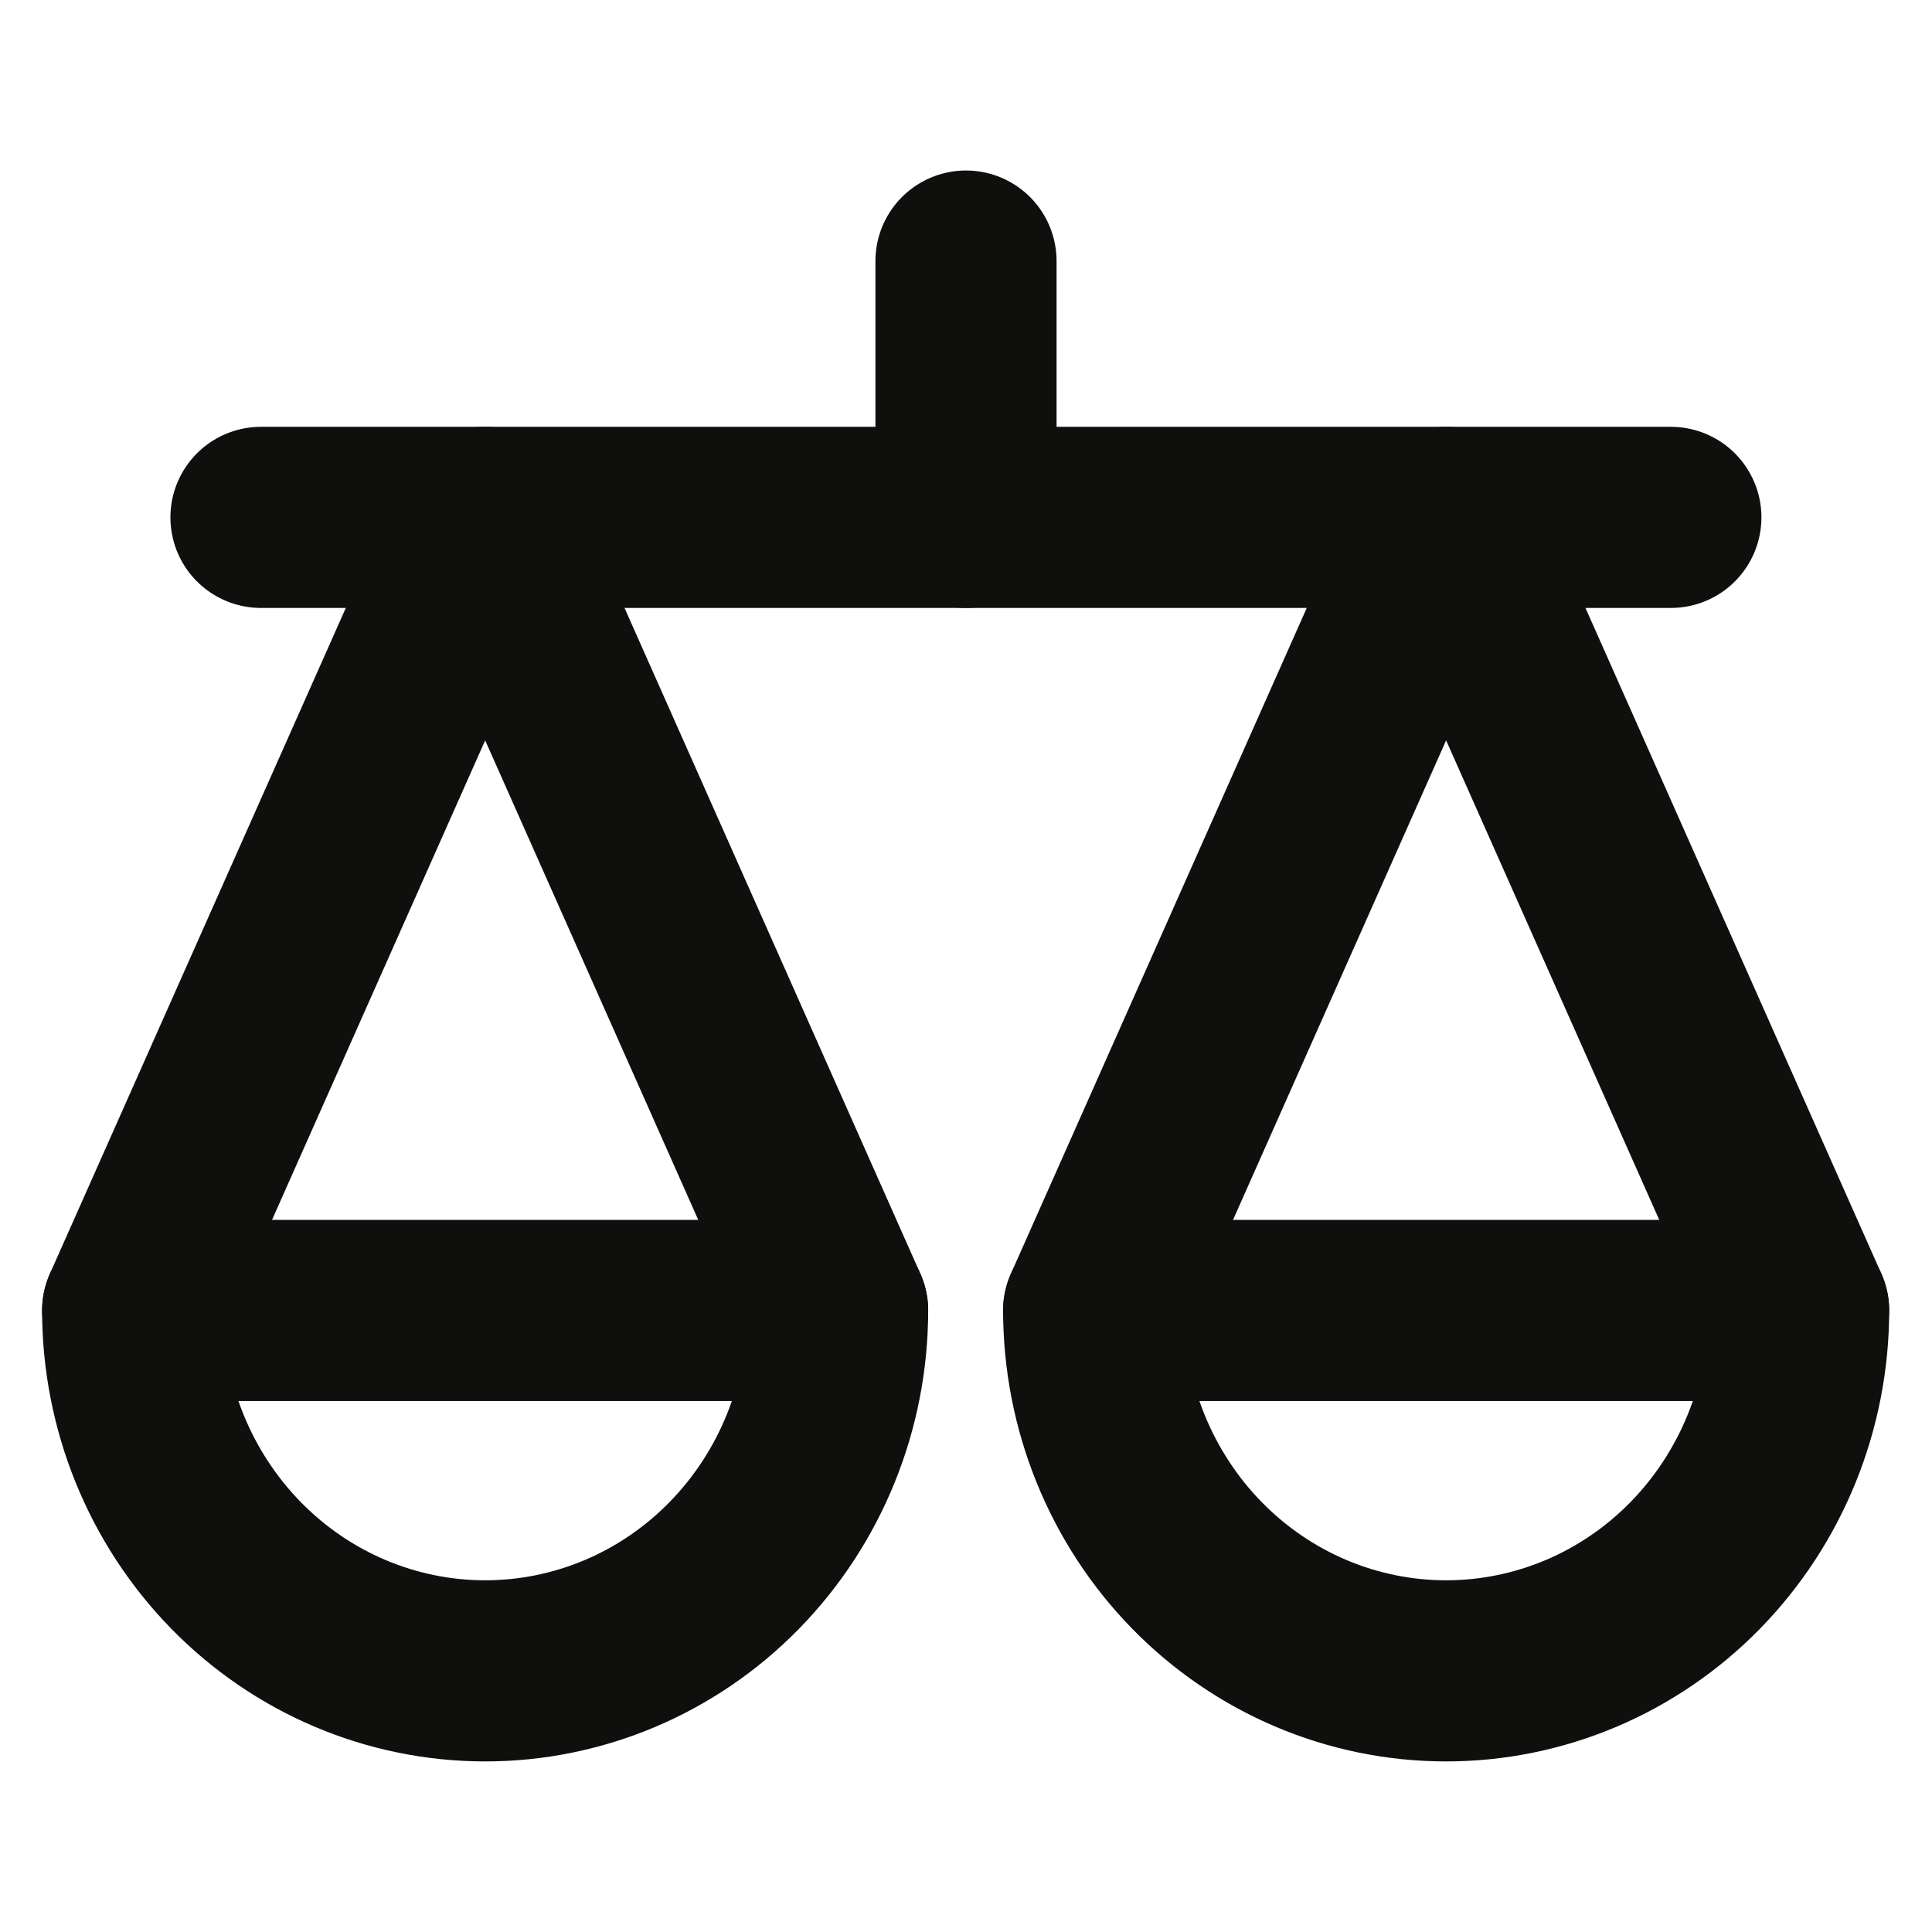 <svg width="24" height="24" viewBox="0 0 24 24" fill="none" xmlns="http://www.w3.org/2000/svg">
<path d="M10.405 16.279L6.027 6.427L1.648 16.279C1.648 17.466 2.11 18.605 2.931 19.445C3.752 20.285 4.866 20.756 6.027 20.756C7.188 20.756 8.302 20.285 9.123 19.445C9.944 18.605 10.405 17.466 10.405 16.279Z" stroke="#0F0F0E" stroke-width="2.25" stroke-linecap="round" stroke-linejoin="round"/>
<path d="M10.405 16.279H1.648" stroke="#0F0F0E" stroke-width="2.25" stroke-linecap="round" stroke-linejoin="round"/>
<path d="M22.343 16.279L17.964 6.427L13.586 16.279C13.586 17.466 14.047 18.605 14.868 19.445C15.689 20.285 16.803 20.756 17.964 20.756C19.125 20.756 20.239 20.285 21.06 19.445C21.881 18.605 22.343 17.466 22.343 16.279Z" stroke="#0F0F0E" stroke-width="2.25" stroke-linecap="round" stroke-linejoin="round"/>
<path d="M22.343 16.279H13.586" stroke="#0F0F0E" stroke-width="2.25" stroke-linecap="round" stroke-linejoin="round"/>
<path d="M3.242 6.427H20.756" stroke="#0F0F0E" stroke-width="2.25" stroke-linecap="round" stroke-linejoin="round"/>
<path d="M12 6.427V3.243" stroke="#0F0F0E" stroke-width="2.25" stroke-linecap="round" stroke-linejoin="round"/>
</svg>
